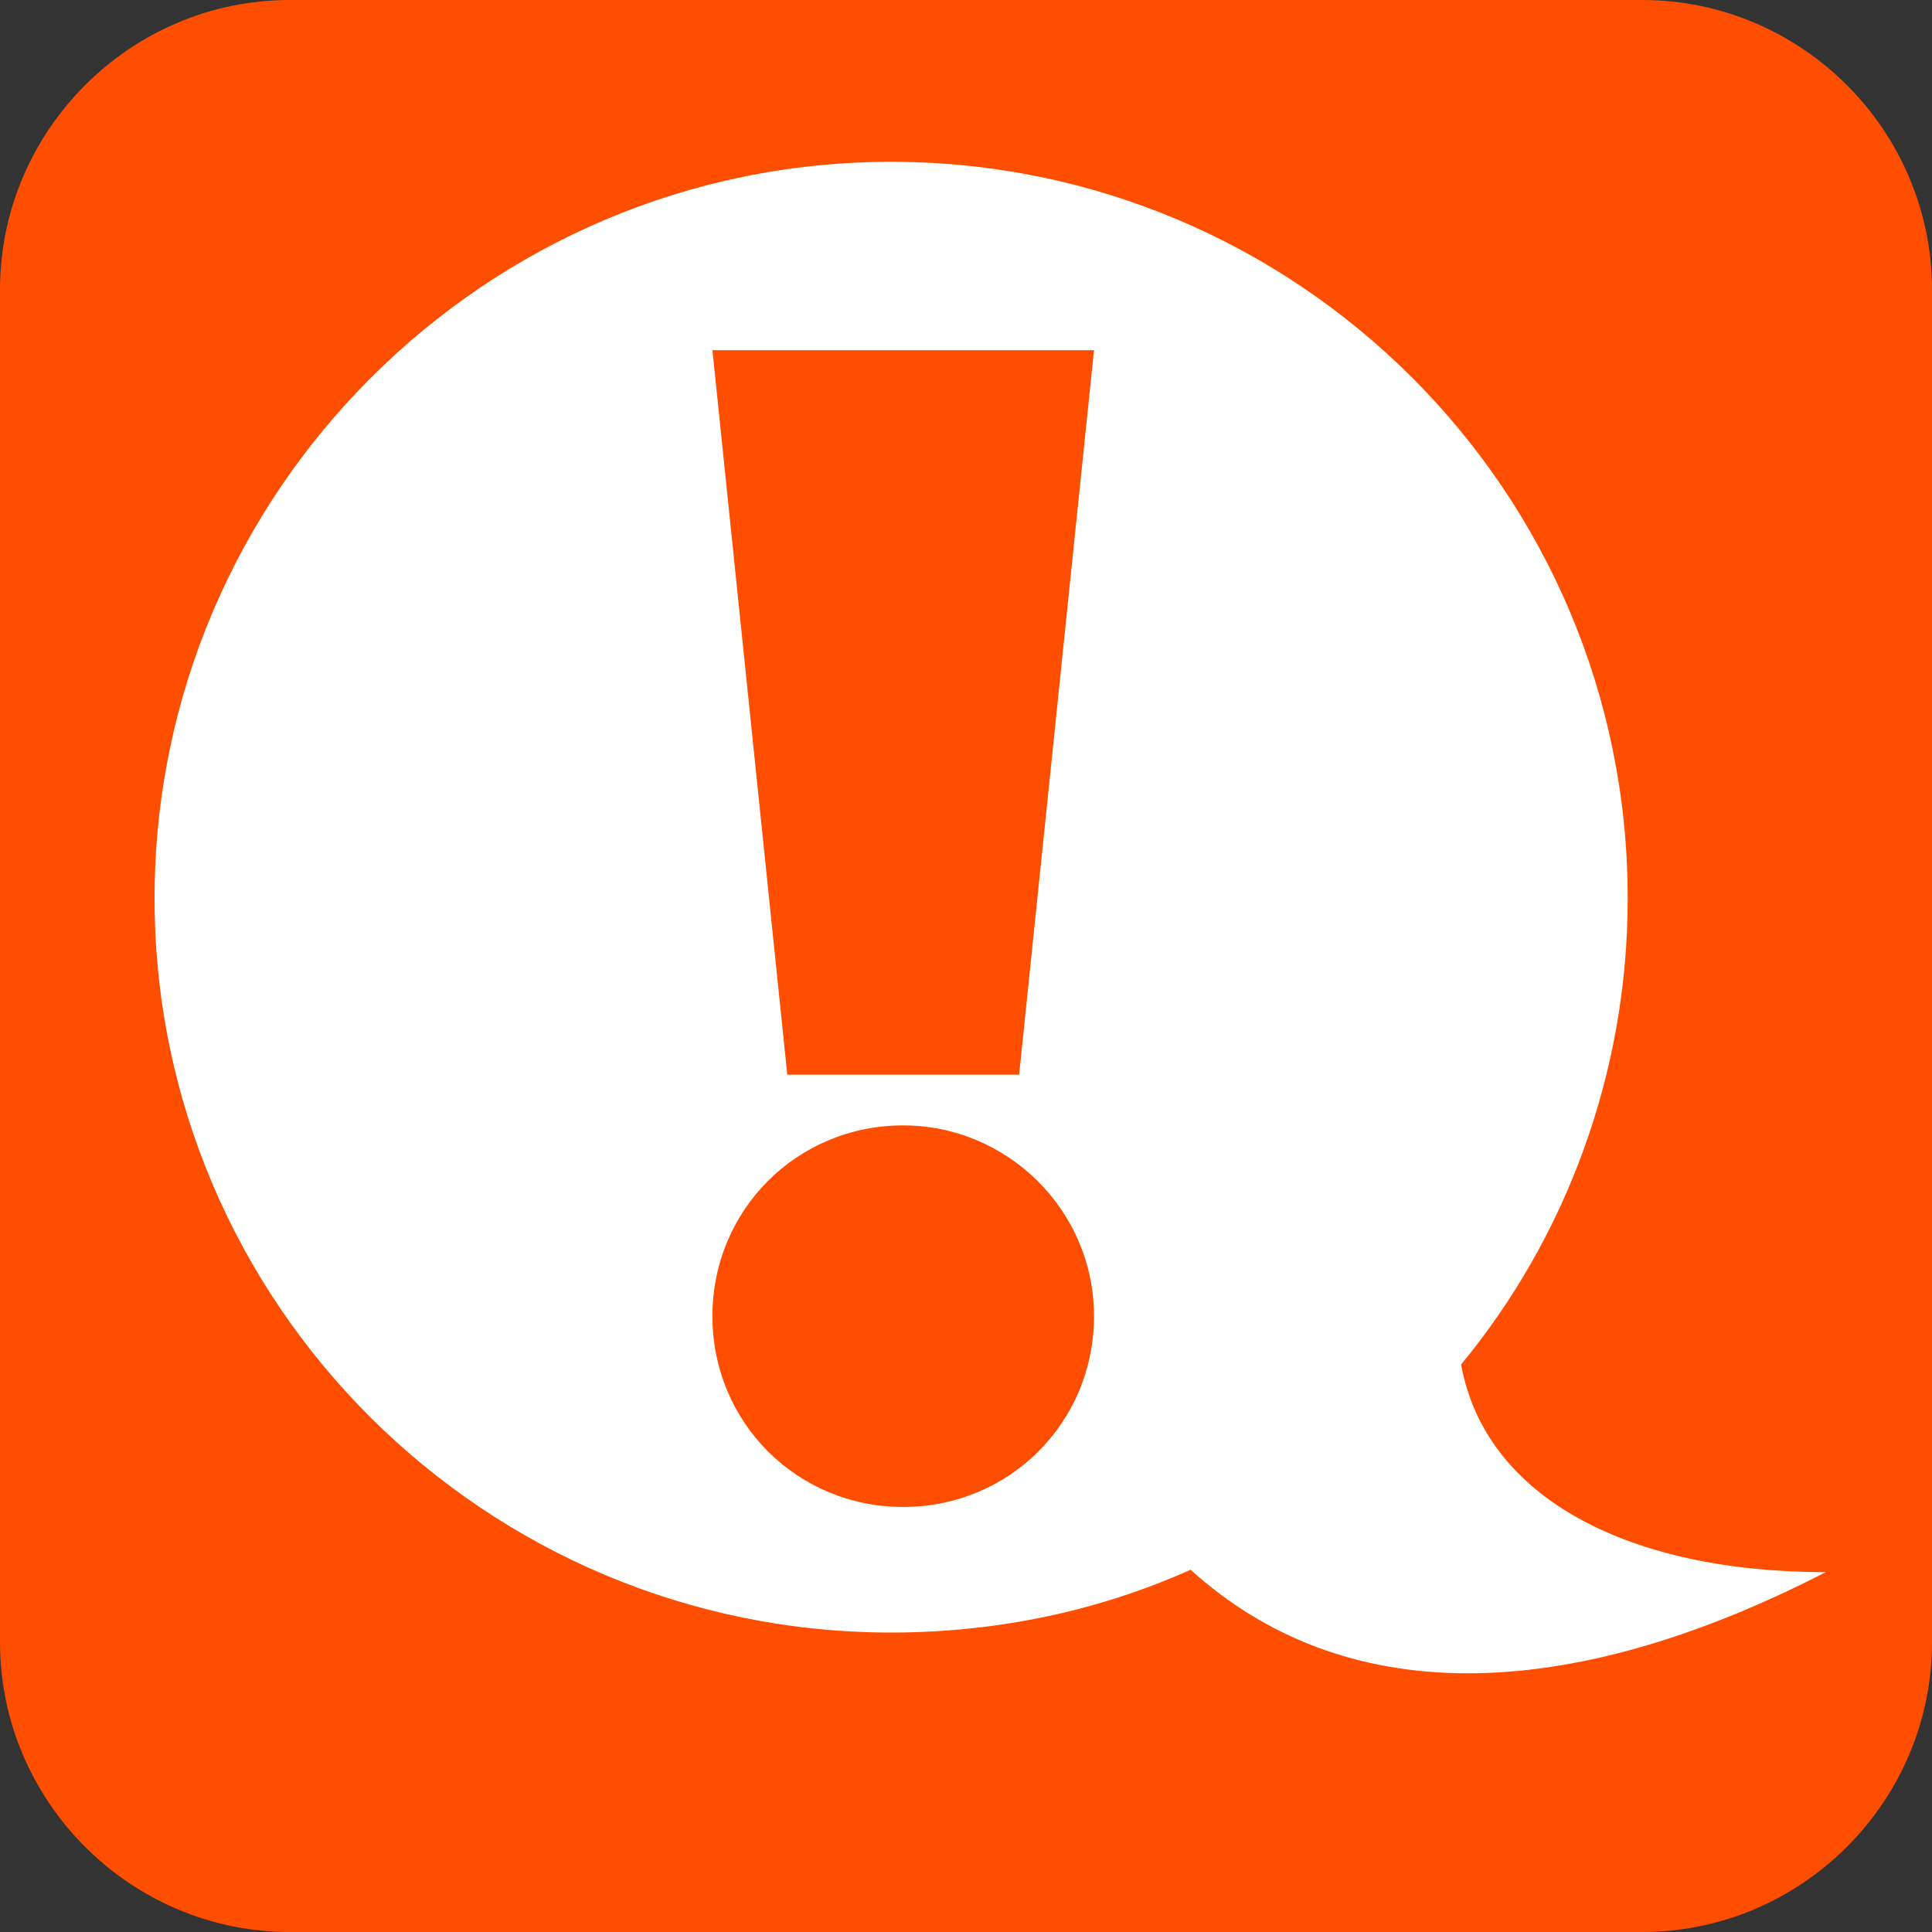 <?xml version="1.0" encoding="utf-8"?>
<!-- Generator: Adobe Illustrator 20.1.0, SVG Export Plug-In . SVG Version: 6.00 Build 0)  -->
<svg version="1.1" id="Lager_1" xmlns="http://www.w3.org/2000/svg" xmlns:xlink="http://www.w3.org/1999/xlink" x="0px" y="0px"
	 viewBox="0 0 80 80" style="enable-background:new 0 0 80 80;" xml:space="preserve">
<rect x="0" y="0" width="80" height="80" fill="#333333" stroke="none"/>
<style type="text/css">
	.st0{fill-rule:evenodd;clip-rule:evenodd;fill:#FF4E00;}
	.st1{fill-rule:evenodd;clip-rule:evenodd;fill:#FFFFFF;}
</style>
<path class="st0" d="M68,80H12C5.4,80,0,74.6,0,68V12C0,5.4,5.4,0,12,0h56c6.6,0,12,5.4,12,12v56C80,74.6,74.6,80,68,80z"/>
<path class="st1" d="M49.3,65c-3.8,1.7-8,2.6-12.4,2.6C20.1,67.6,6.4,54,6.4,37.2S20.1,6.7,36.9,6.7s30.5,13.6,30.5,30.5
	c0,7.3-2.6,14.1-6.9,19.3c1,5.5,6.9,8.6,15.1,8.6C64.7,70.7,55.6,70.7,49.3,65z M37.4,46.6c-4.4,0-7.9,3.5-7.9,7.9s3.5,7.9,7.9,7.9
	s7.9-3.5,7.9-7.9S41.7,46.6,37.4,46.6z M32.6,44.5h9.6l3.1-30H29.5L32.6,44.5z"/>
</svg>
